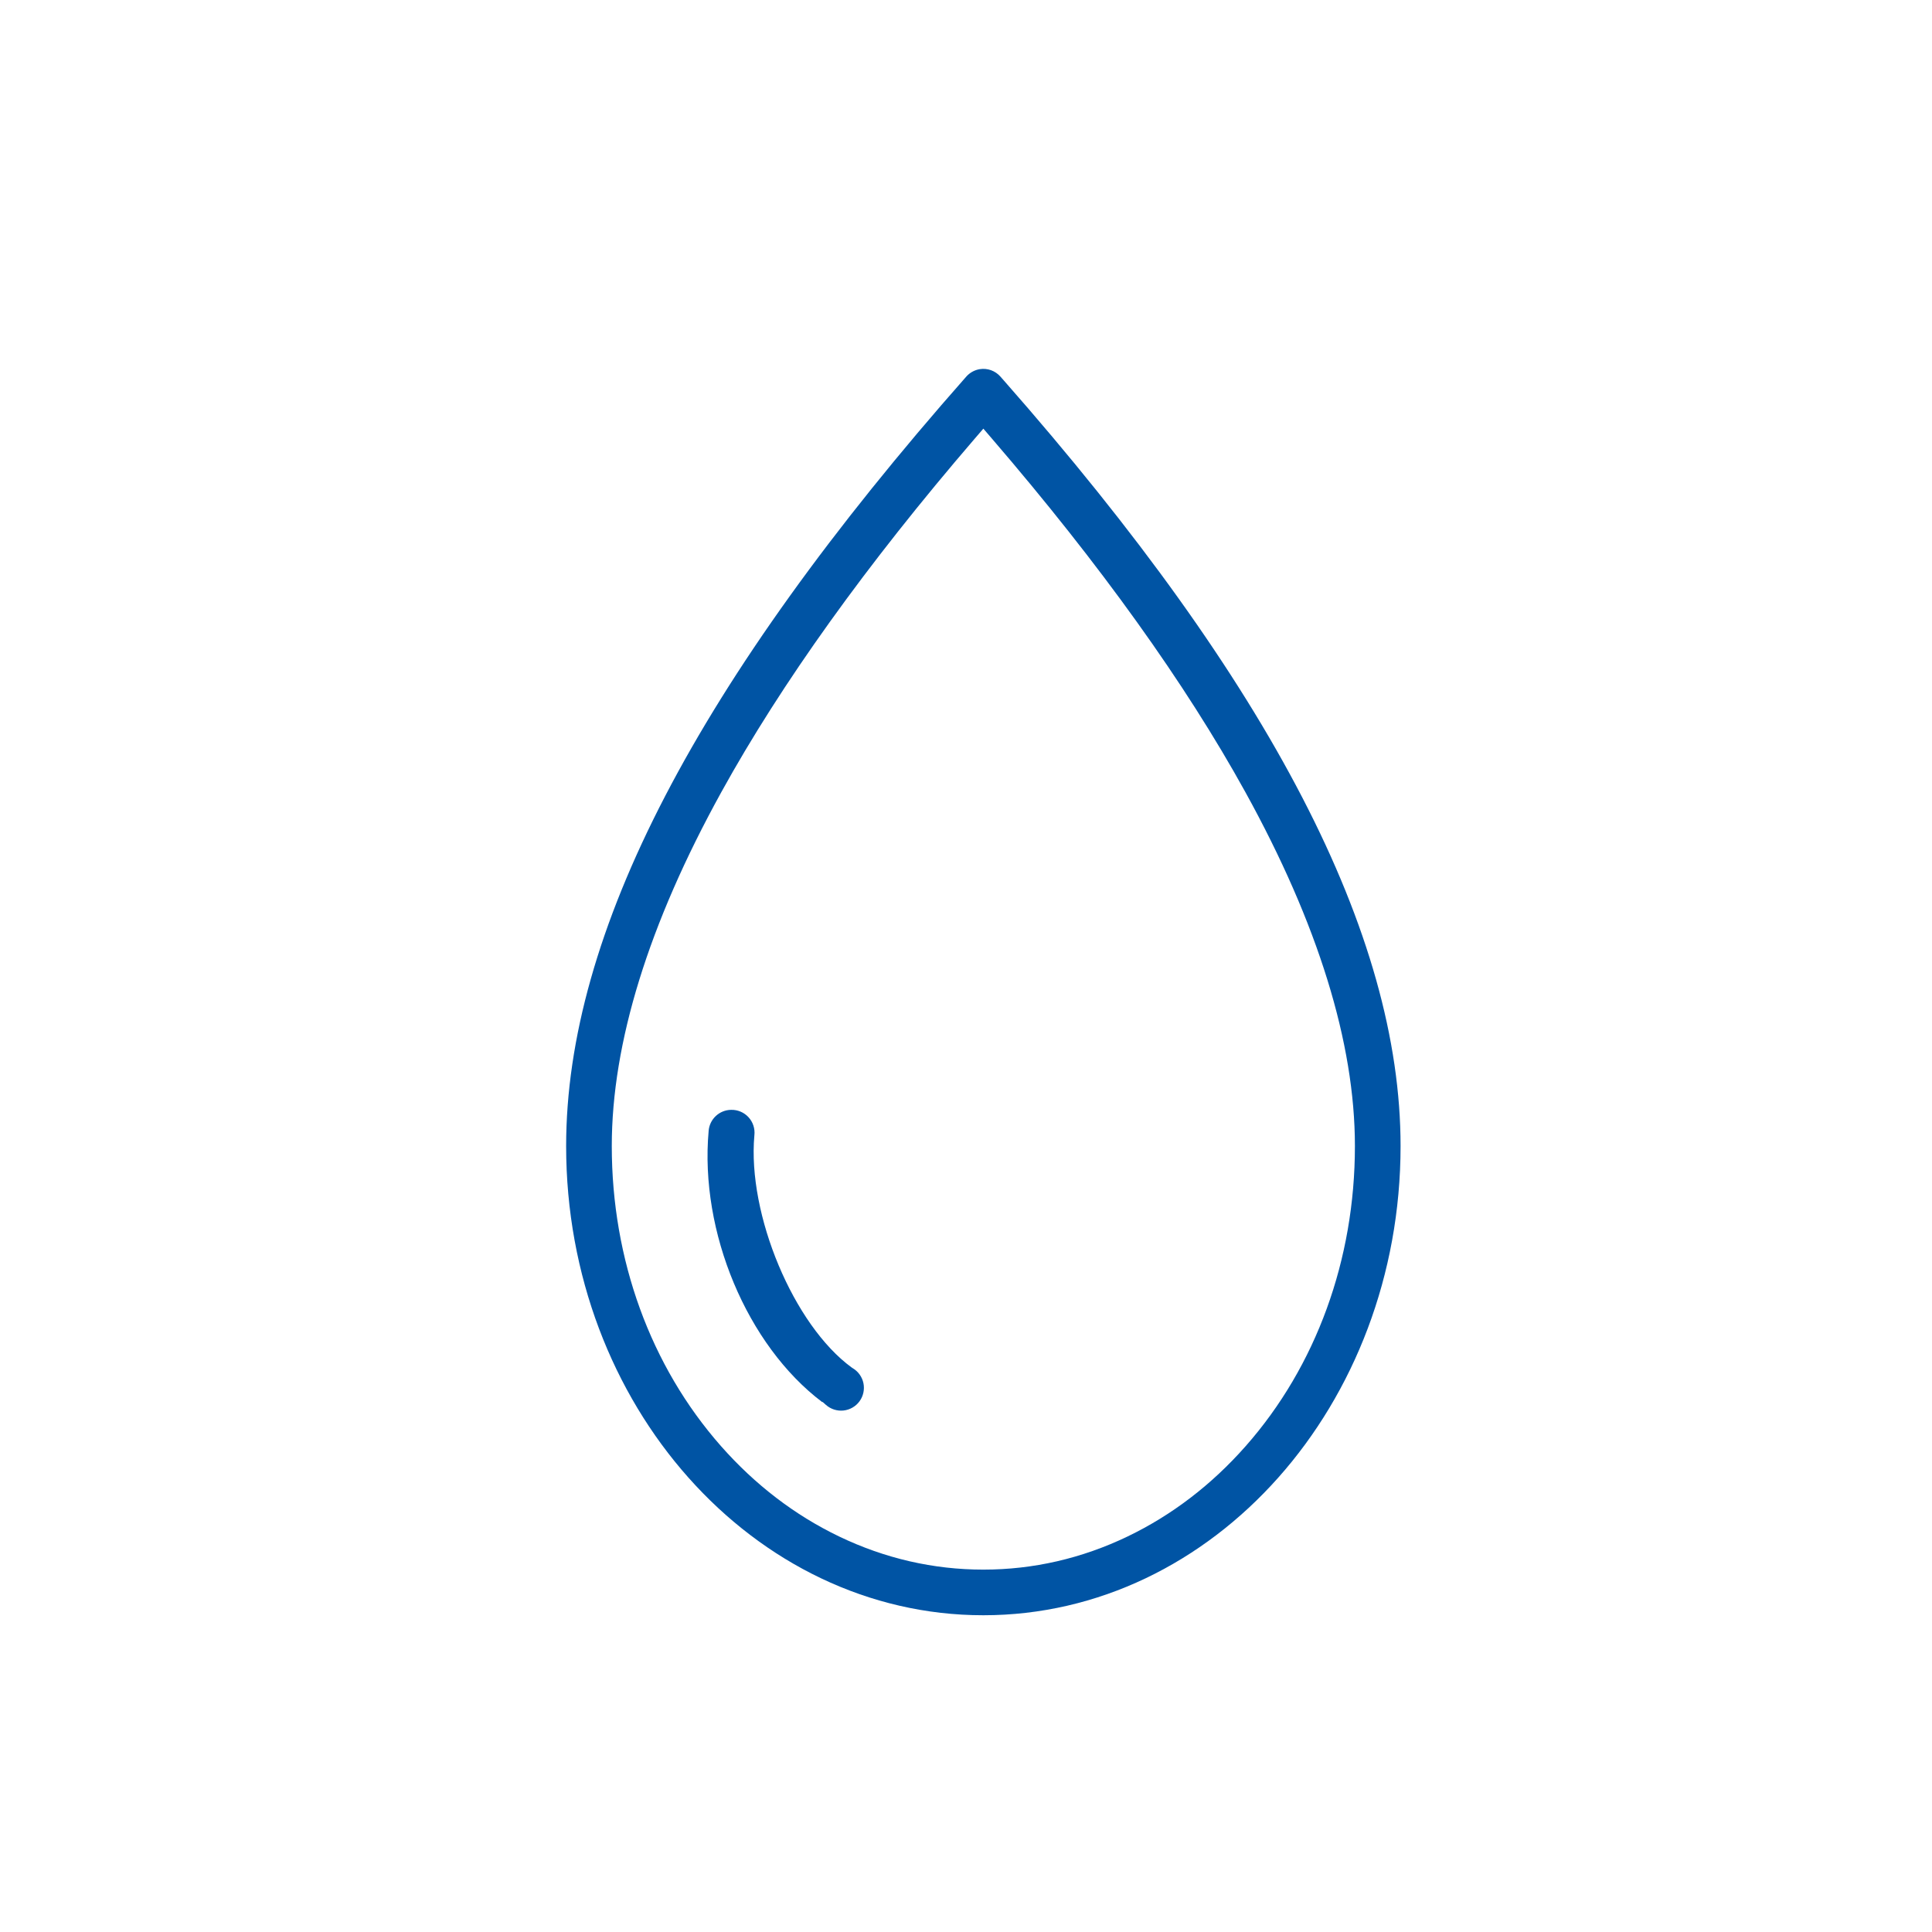 <?xml version="1.0" encoding="UTF-8"?>
<svg id="Layer_1" data-name="Layer 1" xmlns="http://www.w3.org/2000/svg" viewBox="0 0 1600 1600">
  <defs>
    <style>
      .cls-1 {
        fill: #0054a4;
      }
    </style>
  </defs>
  <path class="cls-1" d="M715.06,1145.49c-1.08-5.21-4.33-9.74-8.91-12.44l-.78-.51c-48.09-35.07-86.52-126.71-80.63-192.25l.02-.19c.59-5.41-1.17-10.82-4.85-14.84-3.68-4.01-8.91-6.26-14.35-6.13h-.09c-4.72.06-9.23,1.87-12.68,5.11-3.45,3.23-5.55,7.6-5.93,12.32v.11c-7.52,83.68,31.89,177.46,93.96,224.4h.47l2.71,2.4c3.98,3.53,9.29,5.23,14.58,4.66,5.29-.58,10.12-3.37,13.25-7.67,3.13-4.3,4.3-9.76,3.23-14.97ZM715.06,1145.49c-1.08-5.21-4.33-9.74-8.91-12.44l-.78-.51c-48.09-35.07-86.52-126.71-80.63-192.25l.02-.19c.59-5.41-1.17-10.82-4.85-14.84-3.68-4.01-8.91-6.26-14.35-6.13h-.09c-4.72.06-9.23,1.87-12.68,5.11-3.45,3.23-5.55,7.6-5.93,12.32v.11c-7.52,83.68,31.89,177.46,93.96,224.4h.47l2.71,2.4c3.98,3.53,9.29,5.23,14.58,4.66,5.29-.58,10.12-3.37,13.25-7.67,3.13-4.3,4.3-9.76,3.23-14.97ZM715.06,1145.49c-1.08-5.21-4.33-9.74-8.91-12.44l-.78-.51c-48.09-35.07-86.52-126.71-80.63-192.25l.02-.19c.59-5.41-1.17-10.82-4.85-14.84-3.68-4.01-8.91-6.26-14.35-6.13h-.09c-4.72.06-9.23,1.87-12.68,5.11-3.45,3.23-5.55,7.6-5.93,12.32v.11c-7.52,83.68,31.89,177.46,93.96,224.4h.47l2.71,2.4c3.98,3.53,9.29,5.23,14.58,4.66,5.29-.58,10.12-3.37,13.25-7.67,3.13-4.3,4.3-9.76,3.23-14.97ZM715.06,1145.49c-1.08-5.21-4.33-9.74-8.91-12.44l-.78-.51c-48.09-35.07-86.52-126.71-80.63-192.25l.02-.19c.59-5.41-1.17-10.82-4.85-14.84-3.68-4.01-8.91-6.26-14.35-6.13h-.09c-4.72.06-9.23,1.87-12.68,5.11-3.45,3.23-5.55,7.6-5.93,12.32v.11c-7.52,83.68,31.89,177.46,93.96,224.4h.47l2.71,2.4c3.98,3.53,9.29,5.23,14.58,4.66,5.29-.58,10.12-3.37,13.25-7.67,3.13-4.3,4.3-9.76,3.23-14.97ZM715.06,1145.49c-1.08-5.21-4.33-9.74-8.91-12.44l-.78-.51c-48.09-35.07-86.52-126.71-80.63-192.25l.02-.19c.59-5.41-1.17-10.82-4.85-14.84-3.68-4.01-8.91-6.26-14.35-6.13h-.09c-4.72.06-9.23,1.87-12.68,5.11-3.45,3.23-5.55,7.6-5.93,12.32v.11c-7.52,83.68,31.89,177.46,93.96,224.4h.47l2.71,2.4c3.98,3.53,9.29,5.23,14.58,4.66,5.29-.58,10.12-3.37,13.25-7.67,3.13-4.3,4.3-9.76,3.23-14.97ZM715.06,1145.49c-1.08-5.21-4.33-9.74-8.91-12.44l-.78-.51c-48.09-35.07-86.52-126.71-80.63-192.25l.02-.19c.59-5.41-1.17-10.82-4.85-14.84-3.68-4.01-8.91-6.26-14.35-6.13h-.09c-4.72.06-9.23,1.87-12.68,5.11-3.45,3.23-5.55,7.6-5.93,12.32v.11c-7.52,83.68,31.89,177.46,93.96,224.4h.47l2.71,2.4c3.98,3.53,9.29,5.23,14.58,4.66,5.29-.58,10.12-3.37,13.25-7.67,3.13-4.3,4.3-9.76,3.23-14.97ZM715.06,1145.49c-1.08-5.21-4.33-9.74-8.91-12.44l-.78-.51c-48.09-35.07-86.52-126.71-80.63-192.25l.02-.19c.59-5.41-1.17-10.82-4.85-14.84-3.68-4.01-8.91-6.26-14.35-6.13h-.09c-4.72.06-9.23,1.87-12.68,5.11-3.45,3.23-5.55,7.6-5.93,12.32v.11c-7.52,83.68,31.89,177.46,93.96,224.4h.47l2.71,2.4c3.98,3.53,9.29,5.23,14.58,4.66,5.29-.58,10.12-3.37,13.25-7.67,3.13-4.3,4.3-9.76,3.23-14.97ZM715.06,1145.49c-1.08-5.21-4.33-9.74-8.91-12.44l-.78-.51c-48.09-35.07-86.52-126.71-80.63-192.25l.02-.19c.59-5.41-1.17-10.82-4.85-14.84-3.68-4.01-8.91-6.26-14.35-6.13h-.09c-4.72.06-9.23,1.87-12.68,5.11-3.45,3.23-5.55,7.6-5.93,12.32v.11c-7.52,83.68,31.89,177.46,93.96,224.4h.47l2.71,2.4c3.98,3.53,9.29,5.23,14.58,4.66,5.29-.58,10.12-3.37,13.25-7.67,3.13-4.3,4.3-9.76,3.23-14.97ZM715.06,1145.49c-1.08-5.21-4.33-9.74-8.91-12.44l-.78-.51c-48.09-35.07-86.52-126.71-80.63-192.25l.02-.19c.59-5.41-1.17-10.82-4.85-14.84-3.68-4.01-8.91-6.26-14.35-6.13h-.09c-4.72.06-9.23,1.87-12.68,5.11-3.45,3.23-5.55,7.6-5.93,12.32v.11c-7.52,83.68,31.89,177.46,93.96,224.4h.47l2.71,2.4c3.98,3.53,9.29,5.23,14.58,4.66,5.29-.58,10.12-3.37,13.25-7.67,3.13-4.3,4.3-9.76,3.23-14.97ZM715.06,1145.49c-1.08-5.21-4.33-9.74-8.91-12.44l-.78-.51c-48.09-35.07-86.52-126.71-80.63-192.25l.02-.19c.59-5.41-1.17-10.82-4.85-14.84-3.68-4.01-8.91-6.26-14.35-6.13h-.09c-4.72.06-9.23,1.87-12.68,5.11-3.45,3.23-5.55,7.6-5.93,12.32v.11c-7.52,83.68,31.89,177.46,93.96,224.4h.47l2.71,2.4c3.98,3.53,9.29,5.23,14.58,4.66,5.29-.58,10.12-3.37,13.25-7.67,3.13-4.3,4.3-9.76,3.23-14.97ZM831.39,315.16h-.01l-2.85-3.24c-4.29-4.89-10.69-7.21-17.12-6.2l-.13.02c-4.28.73-8.21,2.92-11.08,6.18-222.97,252.58-331.35,461-331.35,637.2,0,214.25,155,388.56,345.52,388.56s345.52-174.31,345.52-388.56c0-175.45-107.47-382.86-328.5-633.96ZM1031.69,1197.54c-28.28,32.09-61.22,57.29-97.89,74.91-37.92,18.21-78.1,27.44-119.43,27.44s-81.53-9.23-119.44-27.44c-36.67-17.62-69.61-42.82-97.89-74.91-58.29-66.13-90.39-154.35-90.39-248.41,0-85.38,30.51-183.99,90.69-293.07,49.77-90.23,120.36-188.71,209.82-292.7l7.21-8.37,7.2,8.37c89.46,104,160.05,202.47,209.82,292.69,60.18,109.09,90.69,207.7,90.69,293.08,0,94.05-32.1,182.27-90.39,248.41ZM706.15,1133.05l-.78-.51c-48.09-35.07-86.52-126.71-80.63-192.25l.02-.19c.59-5.41-1.17-10.82-4.85-14.84-3.68-4.01-8.91-6.26-14.35-6.13h-.09c-4.72.06-9.23,1.87-12.68,5.11-3.45,3.23-5.55,7.6-5.93,12.32v.11c-7.52,83.68,31.89,177.46,93.96,224.4h.47l2.71,2.4c3.98,3.53,9.29,5.23,14.58,4.66,5.29-.58,10.12-3.37,13.25-7.67,3.13-4.3,4.3-9.76,3.23-14.97-1.08-5.21-4.33-9.74-8.91-12.44ZM715.06,1145.49c-1.08-5.21-4.33-9.74-8.91-12.44l-.78-.51c-48.09-35.07-86.52-126.71-80.63-192.25l.02-.19c.59-5.41-1.17-10.82-4.85-14.84-3.68-4.01-8.91-6.26-14.35-6.13h-.09c-4.72.06-9.23,1.87-12.68,5.11-3.45,3.23-5.55,7.6-5.93,12.32v.11c-7.52,83.68,31.89,177.46,93.96,224.4h.47l2.71,2.4c3.98,3.53,9.29,5.23,14.58,4.66,5.29-.58,10.12-3.37,13.25-7.67,3.13-4.3,4.3-9.76,3.23-14.97ZM715.06,1145.49c-1.08-5.21-4.33-9.74-8.91-12.44l-.78-.51c-48.09-35.07-86.52-126.71-80.63-192.25l.02-.19c.59-5.41-1.17-10.82-4.85-14.84-3.68-4.01-8.91-6.26-14.35-6.13h-.09c-4.72.06-9.23,1.87-12.68,5.11-3.45,3.23-5.55,7.6-5.93,12.32v.11c-7.52,83.68,31.89,177.46,93.96,224.4h.47l2.71,2.4c3.98,3.53,9.29,5.23,14.58,4.66,5.29-.58,10.12-3.37,13.25-7.67,3.13-4.3,4.3-9.76,3.23-14.97ZM715.06,1145.49c-1.08-5.21-4.33-9.74-8.91-12.44l-.78-.51c-48.09-35.07-86.52-126.71-80.63-192.25l.02-.19c.59-5.41-1.17-10.82-4.85-14.84-3.68-4.01-8.91-6.26-14.35-6.13h-.09c-4.72.06-9.23,1.87-12.68,5.11-3.45,3.23-5.55,7.6-5.93,12.32v.11c-7.52,83.68,31.89,177.46,93.96,224.4h.47l2.71,2.4c3.98,3.53,9.29,5.23,14.58,4.66,5.29-.58,10.12-3.37,13.25-7.67,3.13-4.3,4.3-9.76,3.23-14.97ZM715.06,1145.49c-1.08-5.21-4.33-9.74-8.91-12.44l-.78-.51c-48.09-35.07-86.52-126.71-80.63-192.25l.02-.19c.59-5.41-1.17-10.82-4.85-14.84-3.68-4.01-8.91-6.26-14.35-6.13h-.09c-4.72.06-9.23,1.87-12.68,5.11-3.45,3.23-5.55,7.6-5.93,12.32v.11c-7.52,83.68,31.89,177.46,93.96,224.4h.47l2.71,2.4c3.98,3.53,9.29,5.23,14.58,4.66,5.29-.58,10.12-3.37,13.25-7.67,3.13-4.3,4.3-9.76,3.23-14.97ZM715.06,1145.49c-1.08-5.21-4.33-9.74-8.91-12.44l-.78-.51c-48.09-35.07-86.52-126.71-80.63-192.25l.02-.19c.59-5.41-1.17-10.82-4.85-14.84-3.68-4.01-8.91-6.26-14.35-6.13h-.09c-4.72.06-9.23,1.87-12.68,5.11-3.45,3.23-5.55,7.6-5.93,12.32v.11c-7.52,83.68,31.89,177.46,93.96,224.4h.47l2.71,2.4c3.98,3.53,9.29,5.23,14.58,4.66,5.29-.58,10.12-3.37,13.25-7.67,3.13-4.3,4.3-9.76,3.23-14.97ZM715.06,1145.49c-1.08-5.21-4.33-9.74-8.91-12.44l-.78-.51c-48.09-35.07-86.52-126.71-80.63-192.25l.02-.19c.59-5.41-1.17-10.82-4.85-14.84-3.68-4.01-8.91-6.26-14.35-6.13h-.09c-4.72.06-9.23,1.87-12.68,5.11-3.45,3.23-5.55,7.6-5.93,12.32v.11c-7.52,83.68,31.89,177.46,93.96,224.4h.47l2.71,2.4c3.98,3.53,9.29,5.23,14.58,4.66,5.29-.58,10.12-3.37,13.25-7.67,3.13-4.3,4.3-9.76,3.23-14.97ZM715.06,1145.49c-1.08-5.21-4.33-9.74-8.91-12.44l-.78-.51c-48.09-35.07-86.52-126.71-80.63-192.25l.02-.19c.59-5.41-1.17-10.82-4.85-14.84-3.68-4.01-8.91-6.26-14.35-6.13h-.09c-4.72.06-9.23,1.87-12.68,5.11-3.45,3.23-5.55,7.6-5.93,12.32v.11c-7.52,83.68,31.89,177.46,93.96,224.4h.47l2.71,2.4c3.98,3.53,9.29,5.23,14.58,4.66,5.29-.58,10.12-3.37,13.25-7.67,3.13-4.3,4.3-9.76,3.23-14.97ZM715.06,1145.49c-1.08-5.21-4.33-9.74-8.91-12.44l-.78-.51c-48.09-35.07-86.52-126.71-80.63-192.25l.02-.19c.59-5.41-1.17-10.82-4.85-14.84-3.68-4.01-8.91-6.26-14.35-6.13h-.09c-4.72.06-9.23,1.87-12.68,5.11-3.45,3.23-5.55,7.6-5.93,12.32v.11c-7.52,83.68,31.89,177.46,93.96,224.4h.47l2.71,2.4c3.98,3.53,9.29,5.23,14.58,4.66,5.29-.58,10.12-3.37,13.25-7.67,3.13-4.3,4.3-9.76,3.23-14.97ZM715.06,1145.49c-1.08-5.21-4.33-9.74-8.91-12.44l-.78-.51c-48.09-35.07-86.52-126.71-80.63-192.25l.02-.19c.59-5.41-1.17-10.82-4.85-14.84-3.68-4.01-8.91-6.26-14.35-6.13h-.09c-4.72.06-9.23,1.87-12.68,5.11-3.45,3.23-5.55,7.6-5.93,12.32v.11c-7.52,83.68,31.89,177.46,93.96,224.4h.47l2.71,2.4c3.98,3.53,9.29,5.23,14.58,4.66,5.29-.58,10.12-3.37,13.25-7.67,3.13-4.3,4.3-9.76,3.23-14.97ZM715.06,1145.49c-1.08-5.21-4.33-9.74-8.91-12.44l-.78-.51c-48.09-35.07-86.52-126.71-80.63-192.25l.02-.19c.59-5.41-1.17-10.82-4.85-14.84-3.68-4.01-8.91-6.26-14.35-6.13h-.09c-4.72.06-9.23,1.87-12.68,5.11-3.45,3.23-5.55,7.6-5.93,12.32v.11c-7.52,83.68,31.89,177.46,93.96,224.4h.47l2.71,2.4c3.98,3.53,9.29,5.23,14.58,4.66,5.29-.58,10.12-3.37,13.25-7.67,3.13-4.3,4.3-9.76,3.23-14.97Z"/>
</svg>